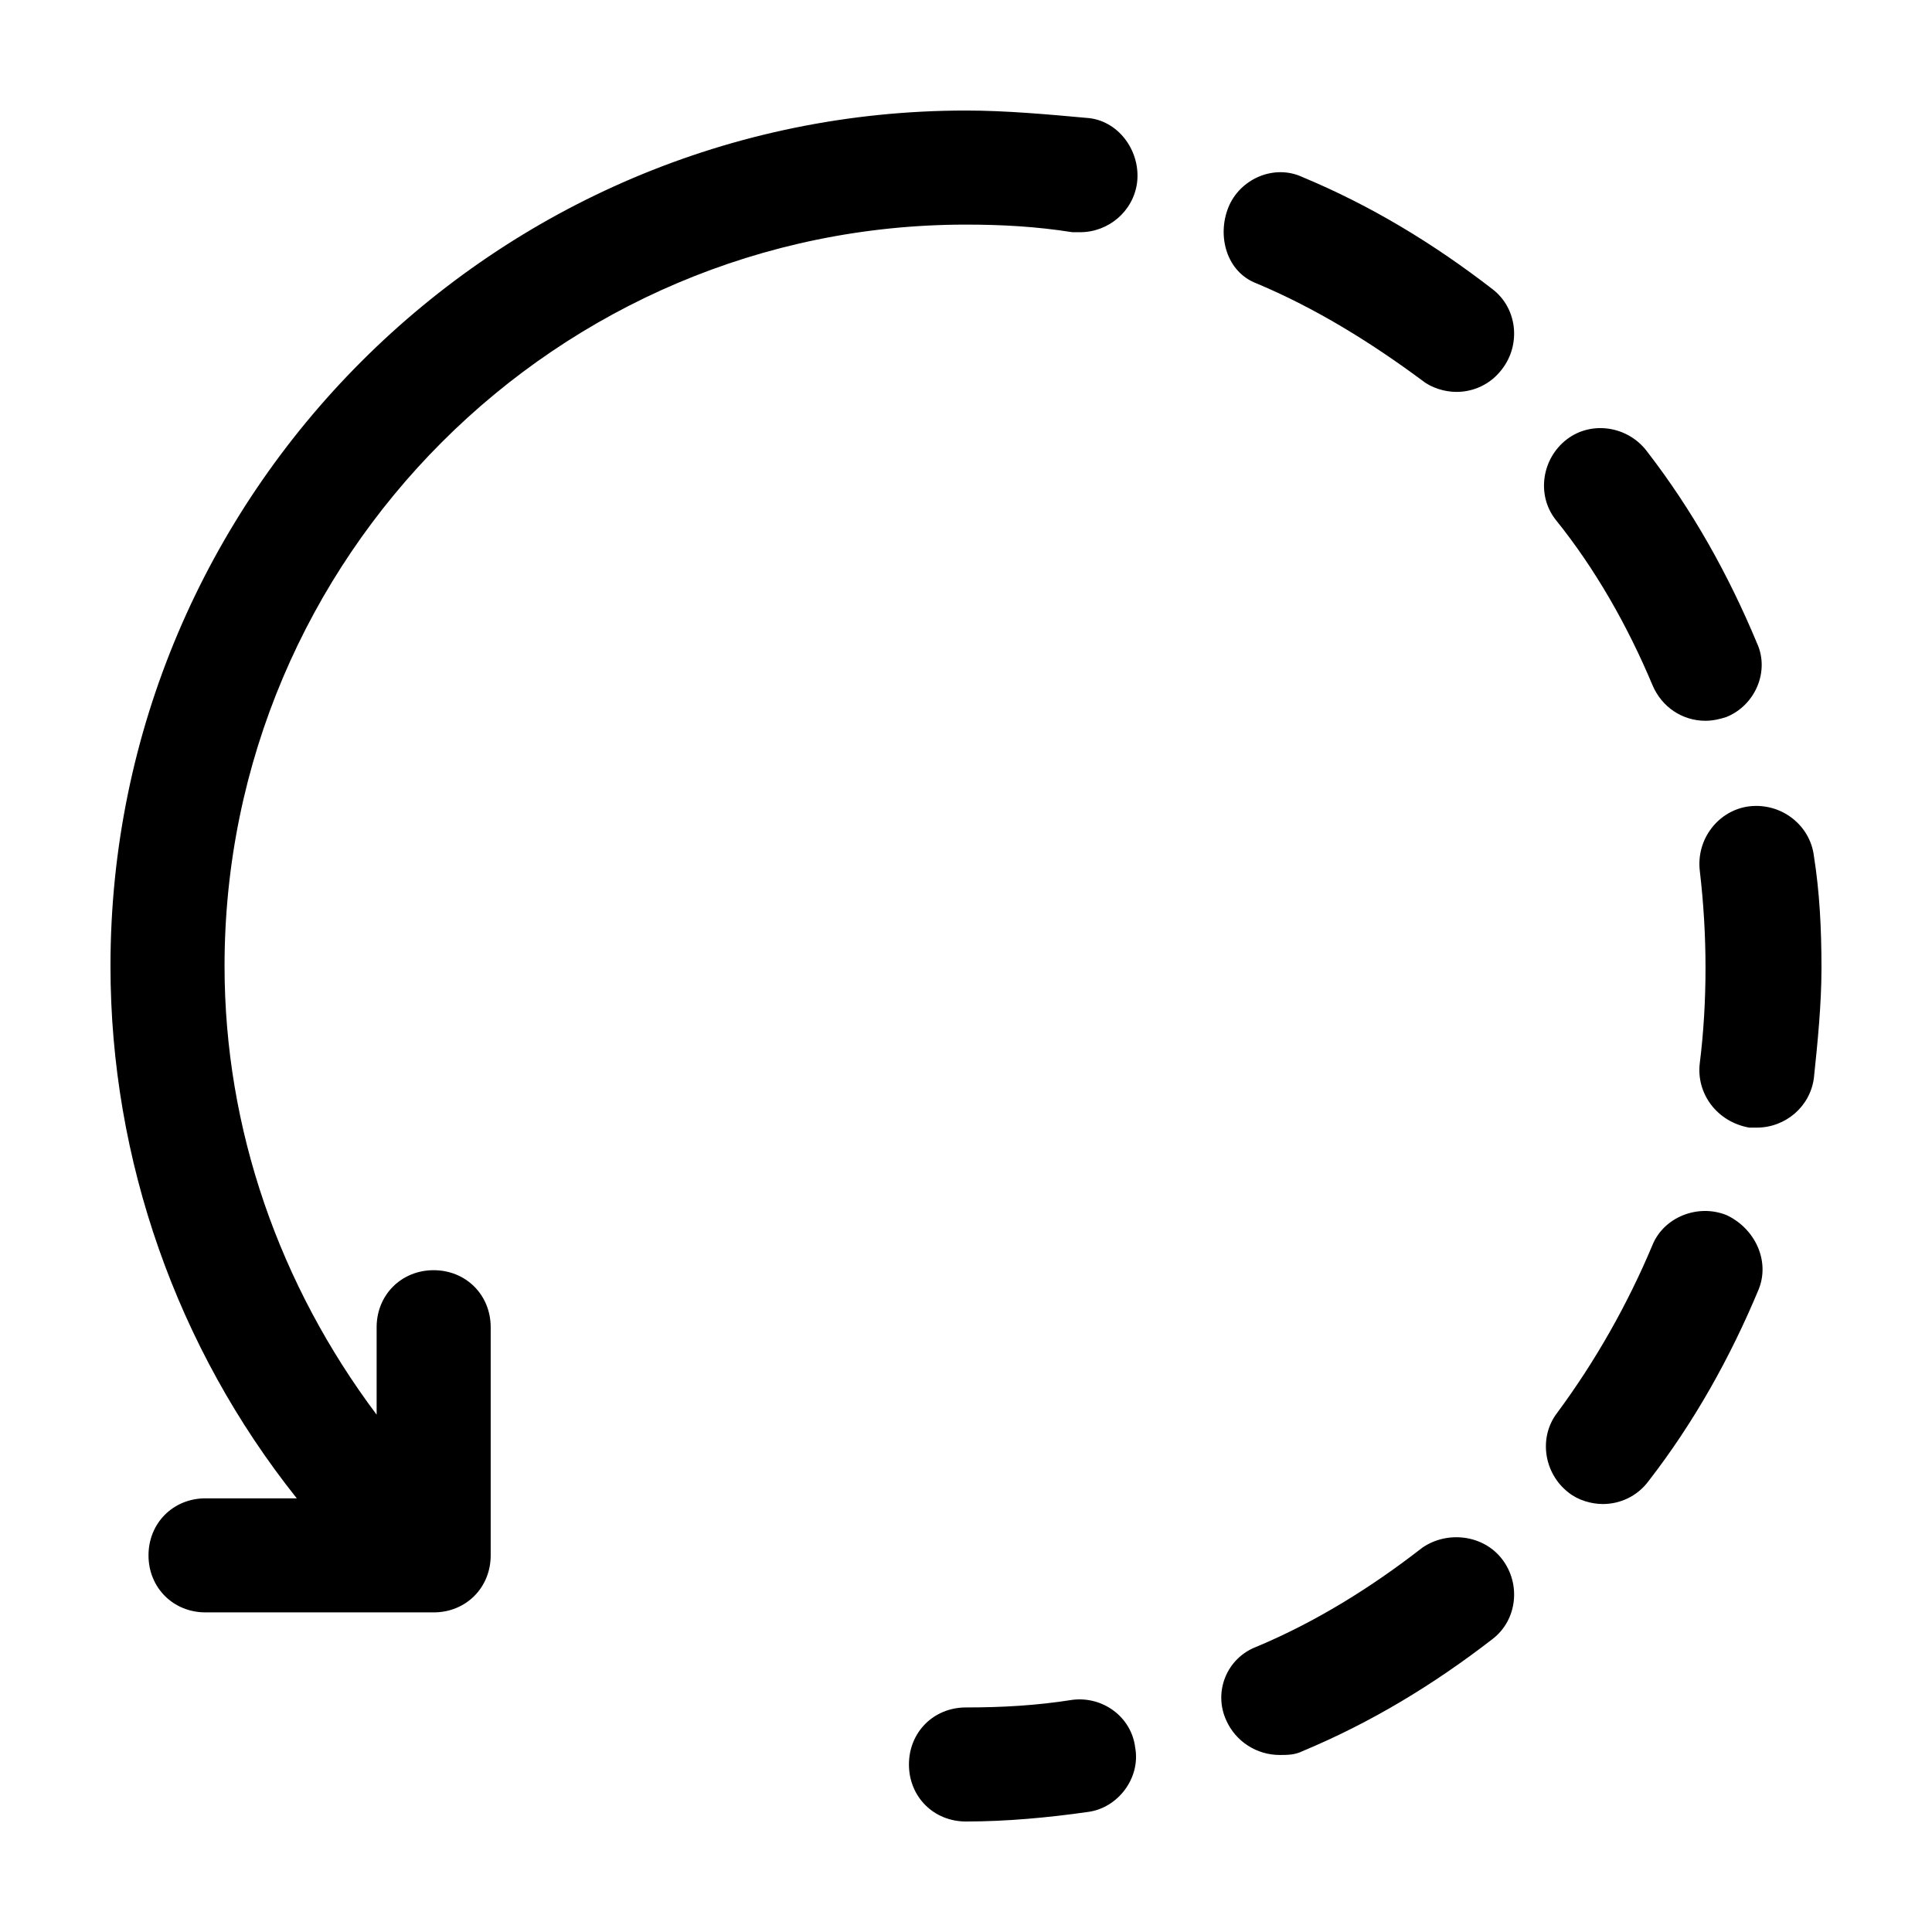 <?xml version="1.0" encoding="UTF-8"?>
<!-- Uploaded to: SVG Repo, www.svgrepo.com, Generator: SVG Repo Mixer Tools -->
<svg fill="#000000" width="800px" height="800px" version="1.1" viewBox="144 144 512 512" xmlns="http://www.w3.org/2000/svg">
 <path d="m542.07 557.19c5.039 6.551 4.031 16.121-2.519 21.16-15.617 12.09-32.242 22.168-50.383 29.727-2.016 1.008-4.031 1.008-6.047 1.008-6.047 0-11.586-3.527-14.105-9.07-3.527-7.559 0-16.625 8.062-19.648 15.617-6.551 30.23-15.617 43.832-26.199 6.547-4.535 16.121-3.527 21.16 3.023zm-64.992-338.05c15.617 6.551 30.23 15.617 43.832 25.695 2.519 2.016 6.047 3.023 9.07 3.023 4.535 0 9.07-2.016 12.09-6.047 5.039-6.551 4.031-16.121-2.519-21.16-15.617-12.09-32.242-22.168-50.383-29.727-7.559-3.527-16.625 0.504-19.648 8.062-3.023 7.555-0.504 17.129 7.559 20.152zm124.44 246.86c-7.559-3.023-16.625 0.504-19.648 8.062-6.551 15.617-15.113 30.73-25.191 44.336-5.039 6.551-3.527 16.121 3.023 21.16 2.519 2.016 6.047 3.023 9.07 3.023 4.535 0 9.07-2.016 12.09-6.047 12.09-15.617 21.664-32.746 29.223-50.883 3.019-7.559-1.012-16.125-8.566-19.652zm-19.648-140.56c2.519 6.047 8.062 9.574 14.105 9.574 2.016 0 4.031-0.504 5.543-1.008 7.559-3.023 11.586-12.09 8.062-19.648-7.559-18.137-17.129-35.266-29.223-50.883-5.039-6.551-14.609-8.062-21.16-3.023-6.551 5.039-8.062 14.609-3.023 21.16 10.578 13.098 19.145 28.211 25.695 43.828zm42.824 45.344c-1.008-8.062-8.566-14.105-17.129-13.098-8.062 1.008-14.105 8.566-13.098 17.129 1.008 8.566 1.512 17.129 1.512 25.695s-0.504 17.129-1.512 25.191c-1.008 8.062 4.535 15.617 13.098 17.129h2.016c7.559 0 14.105-5.543 15.113-13.098 1.008-9.574 2.016-19.648 2.016-29.223-0.004-10.582-0.504-20.152-2.016-29.727zm-196.49 223.69c-9.57 1.512-18.641 2.016-28.211 2.016-8.566 0-15.113 6.551-15.113 15.113 0 8.566 6.551 15.113 15.113 15.113 10.578 0 21.664-1.008 32.242-2.519 8.062-1.008 14.105-9.07 12.594-17.129-1.008-8.059-8.562-13.602-16.625-12.594zm-169.28-113.86c-8.566 0-15.113 6.551-15.113 15.113v23.176c-25.695-34.258-40.305-75.57-40.305-118.9 0-108.32 88.168-196.48 196.48-196.48 9.574 0 18.641 0.504 28.215 2.016h2.016c7.559 0 14.105-5.543 15.113-13.098 1.008-8.062-4.535-16.121-12.594-17.129-11.086-1.012-22.172-2.019-32.75-2.019-124.95 0-226.71 101.77-226.71 226.71 0 51.387 17.633 101.27 49.375 141.07h-24.184c-8.566 0-15.113 6.551-15.113 15.113 0 8.566 6.551 15.113 15.113 15.113h60.457c8.566 0 15.113-6.551 15.113-15.113v-60.457c0-8.566-6.551-15.113-15.113-15.113z"/>
</svg>